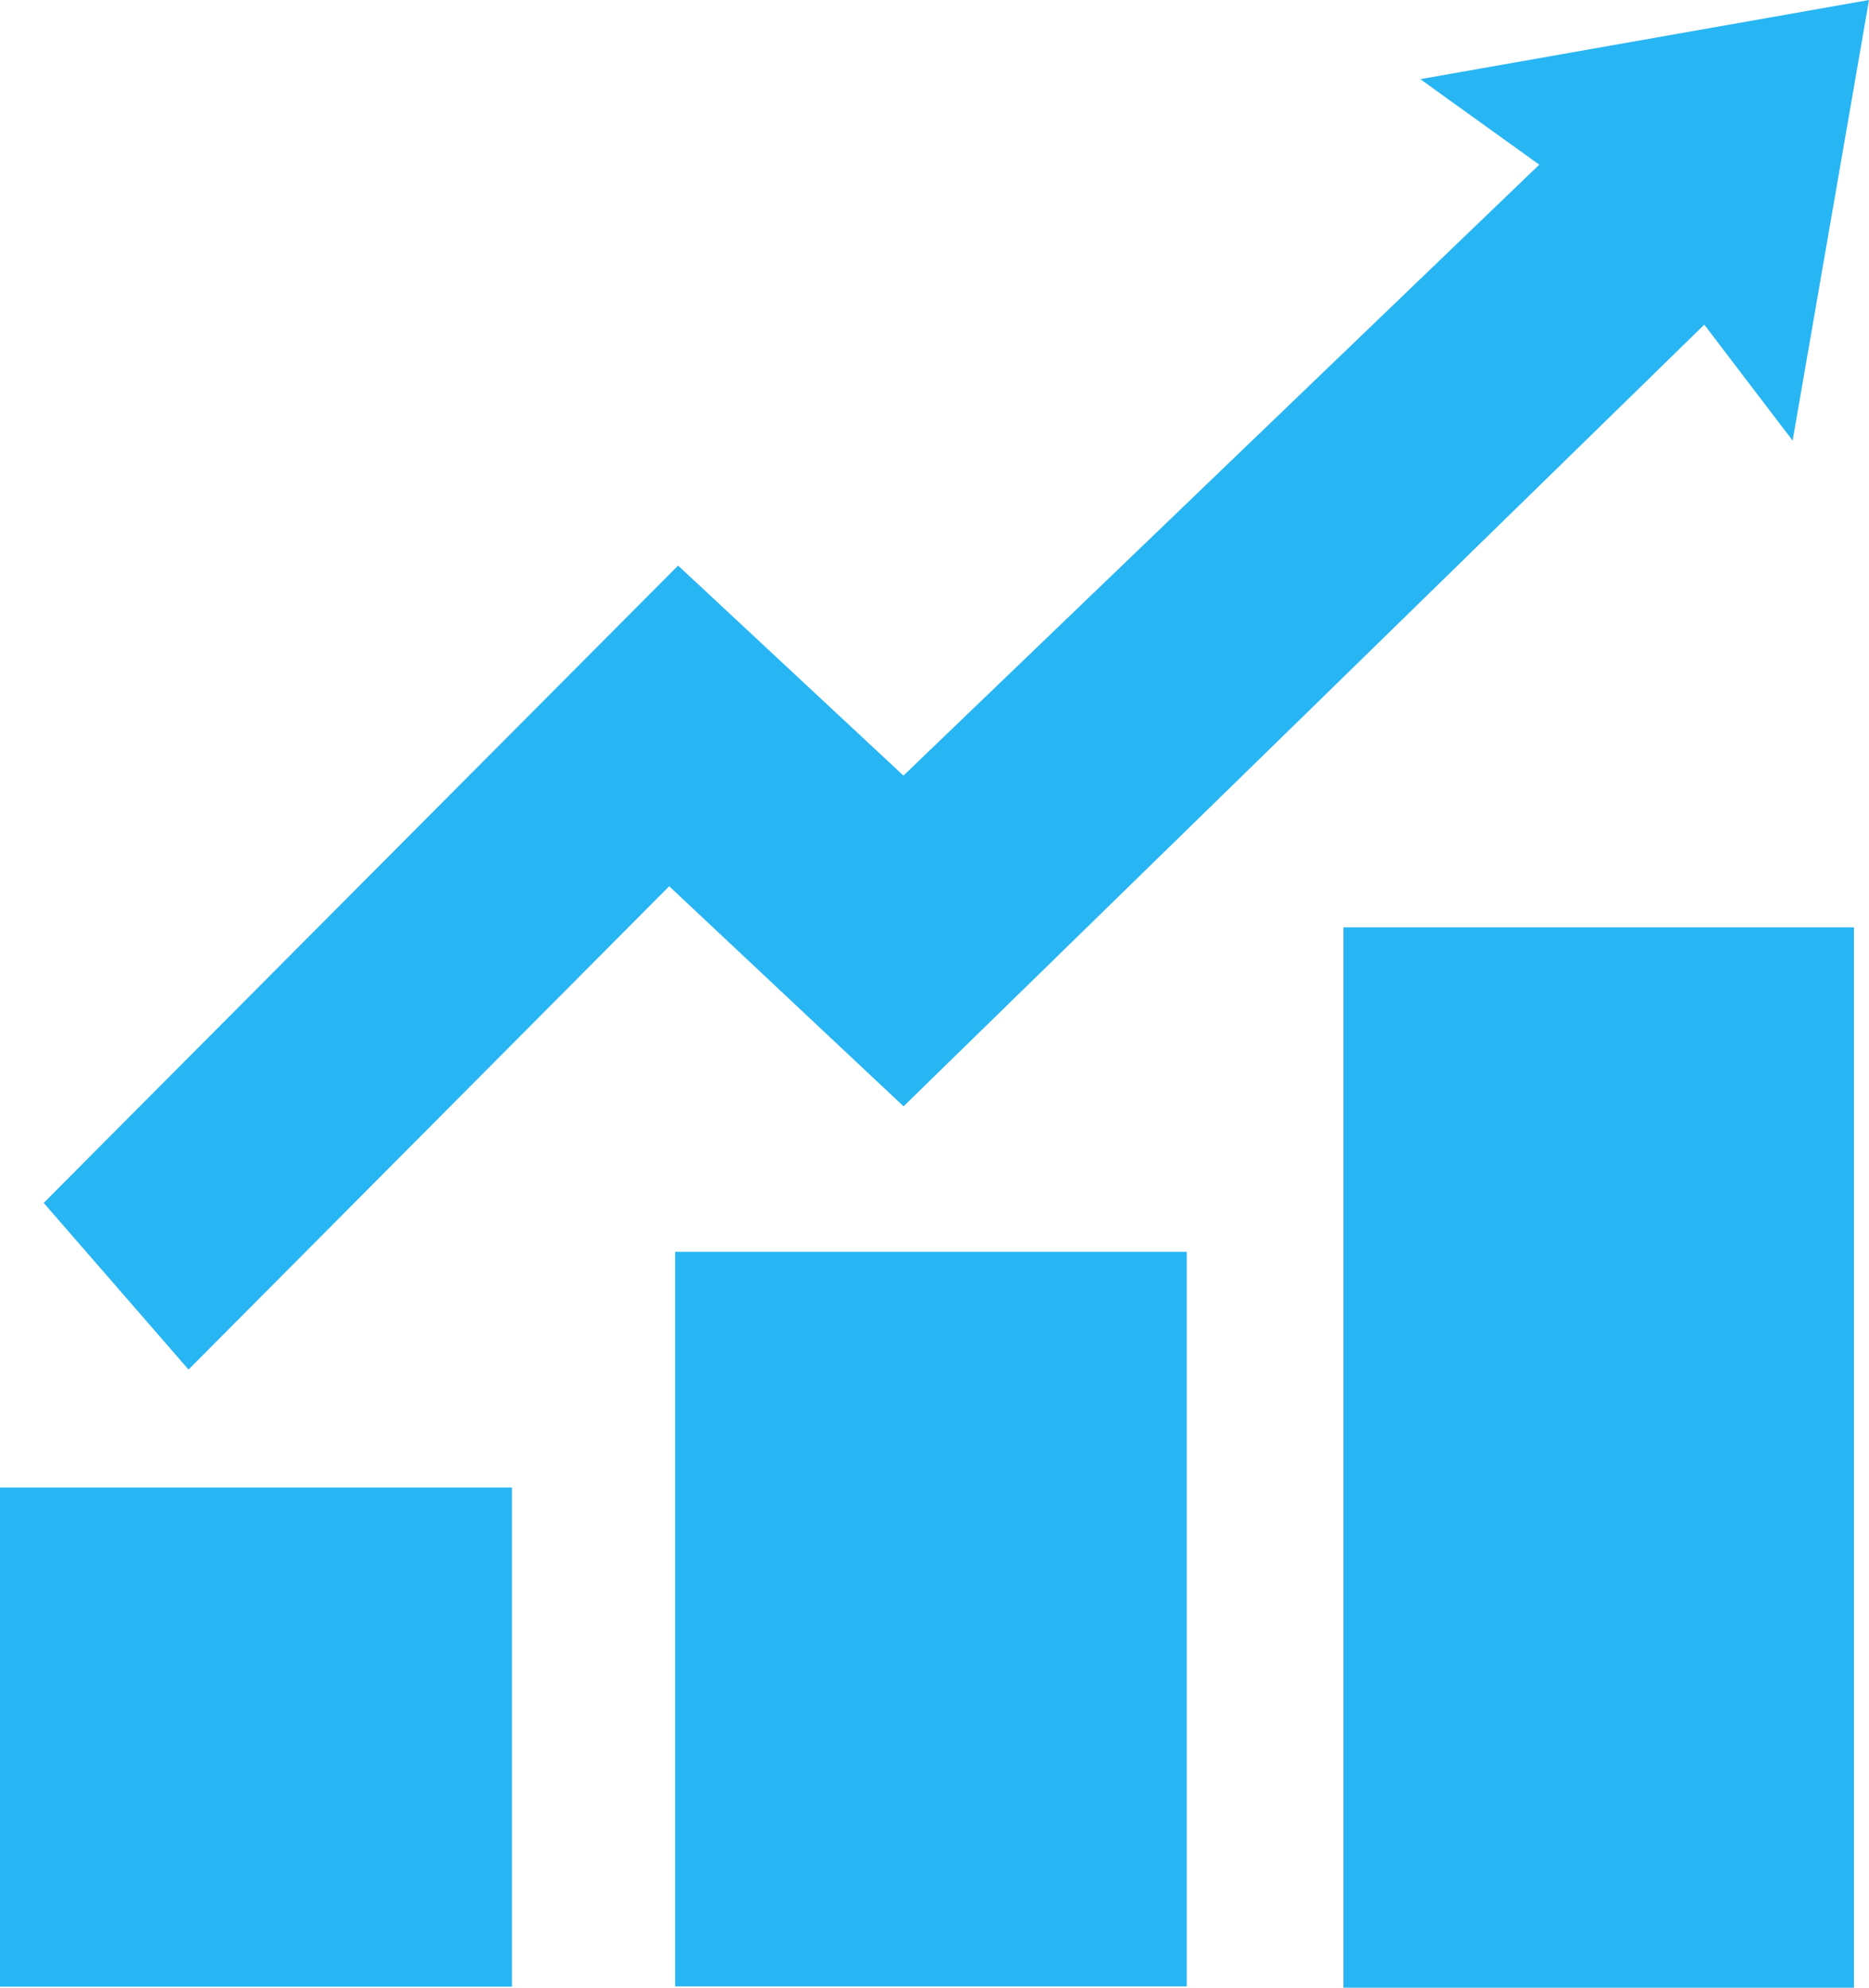 <svg xmlns="http://www.w3.org/2000/svg" width="53.084" height="56.453" viewBox="0 0 53.084 56.453">
  <g id="ActiveAdsHave" transform="translate(-2154.091 -1599.244)">
    <path id="Контур_986" data-name="Контур 986" d="M2210,1599.244l-2.169,12.513s-1.751-2.294-2.509-3.293c-7.757,7.575-15.2,14.843-22.743,22.2l-6.656-6.25-13.652,13.726-4.114-4.733,18.019-18.1,6.4,5.965,18.059-17.351c-1-.722-2.442-1.75-3.378-2.429" transform="translate(-2.825 0)" fill="#28b5f4"/>
    <path id="Контур_987" data-name="Контур 987" d="M2293.545,1715.609h-14.5v-30.115h14.5Z" transform="translate(-86.797 -59.913)" fill="#28b5f4"/>
    <path id="Контур_988" data-name="Контур 988" d="M2216.886,1715.669h14.531v20.862h-14.531Z" transform="translate(-43.62 -80.873)" fill="#28b5f4"/>
    <path id="Контур_989" data-name="Контур 989" d="M2154.091,1737.59h14.54v14.176h-14.54Z" transform="translate(0 -96.1)" fill="#28b5f4"/>
  </g>
</svg>
